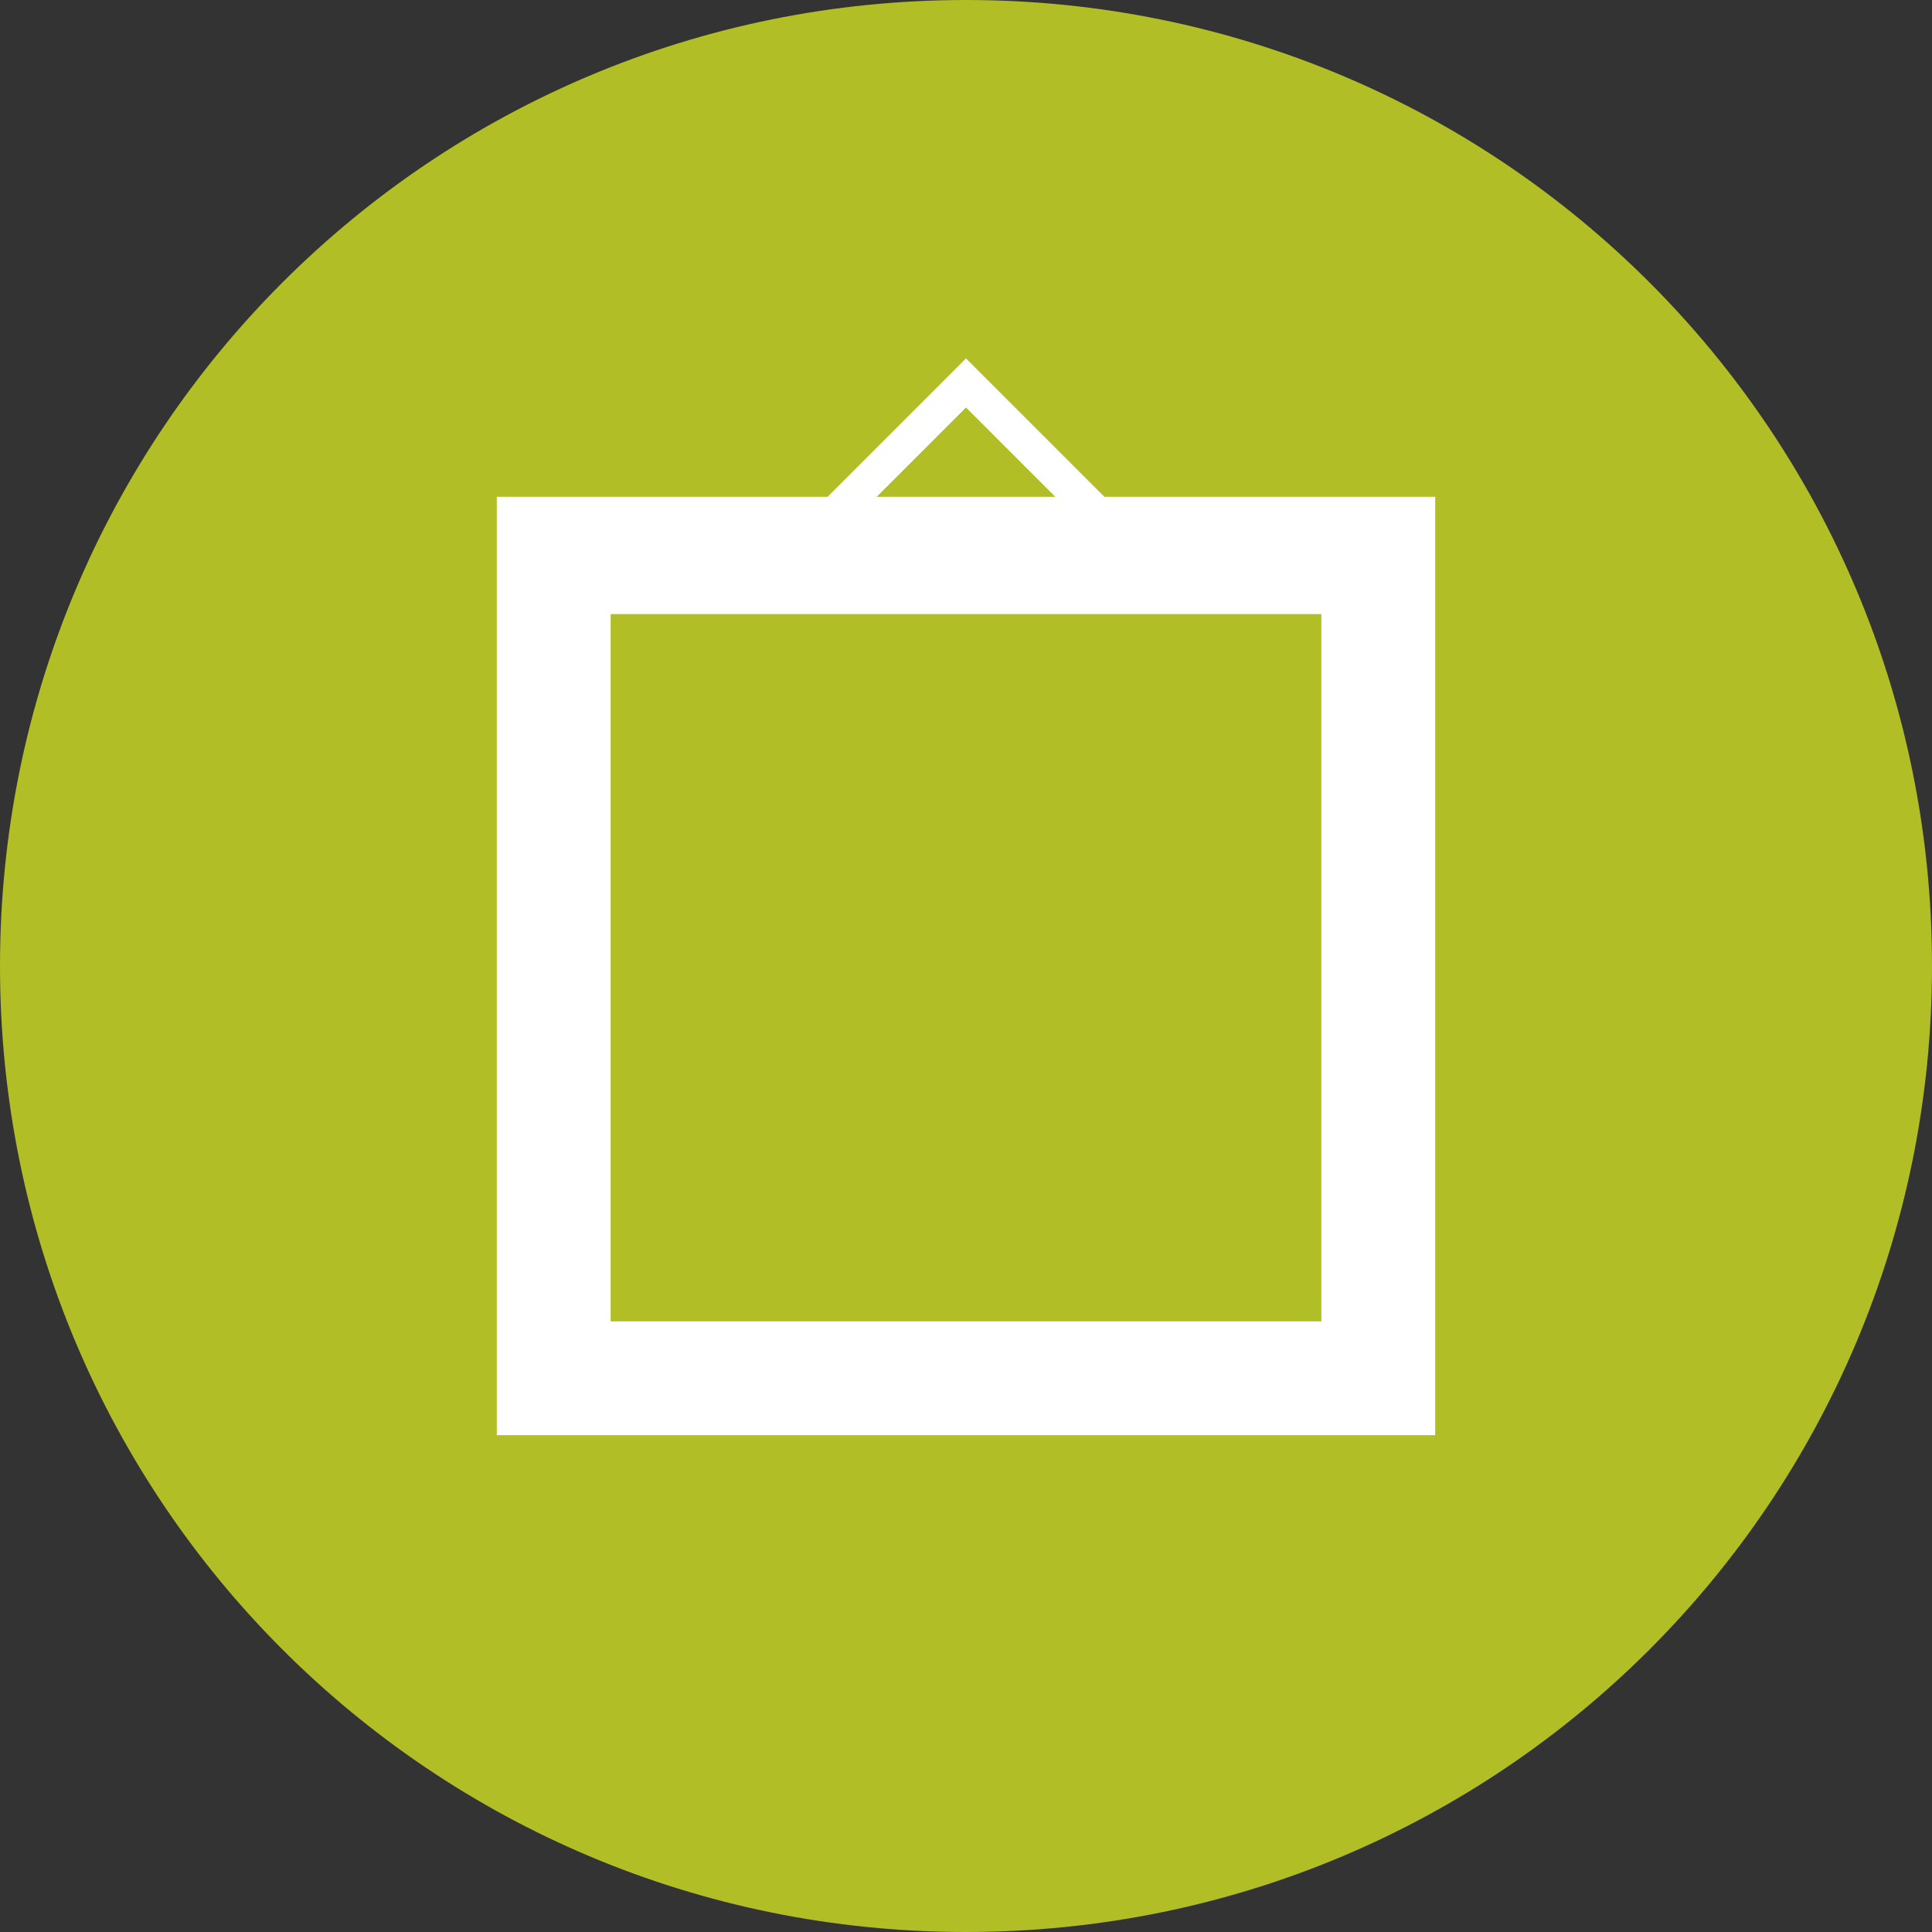 <?xml version="1.0" encoding="UTF-8"?>
<svg xmlns="http://www.w3.org/2000/svg" xmlns:xlink="http://www.w3.org/1999/xlink" version="1.1" id="Ebene_1" x="0px" y="0px" viewBox="0 0 56 56" style="enable-background:new 0 0 56 56;" xml:space="preserve">
<rect x="0" y="0" width="56" height="56" fill="#333333" stroke="none"/>
<style type="text/css">
	.st0{fill:#B1BE25;}
	.st1{fill:#FFFFFF;}
	.st2{fill:none;stroke:#FFFFFF;stroke-width:1.006;}
</style>
<g>
	<path class="st0" d="M28,56c15.5,0,28-12.5,28-28C56,12.5,43.5,0,28,0S0,12.5,0,28C0,43.5,12.5,56,28,56"></path>
	<rect x="14.4" y="14.4" class="st1" width="27.2" height="27.2"></rect>
	<rect x="17.7" y="17.8" class="st0" width="20.6" height="20.5"></rect>
	<polyline class="st2" points="24,15.1 28,11.1 32,15.1  "></polyline>
</g>
</svg>

